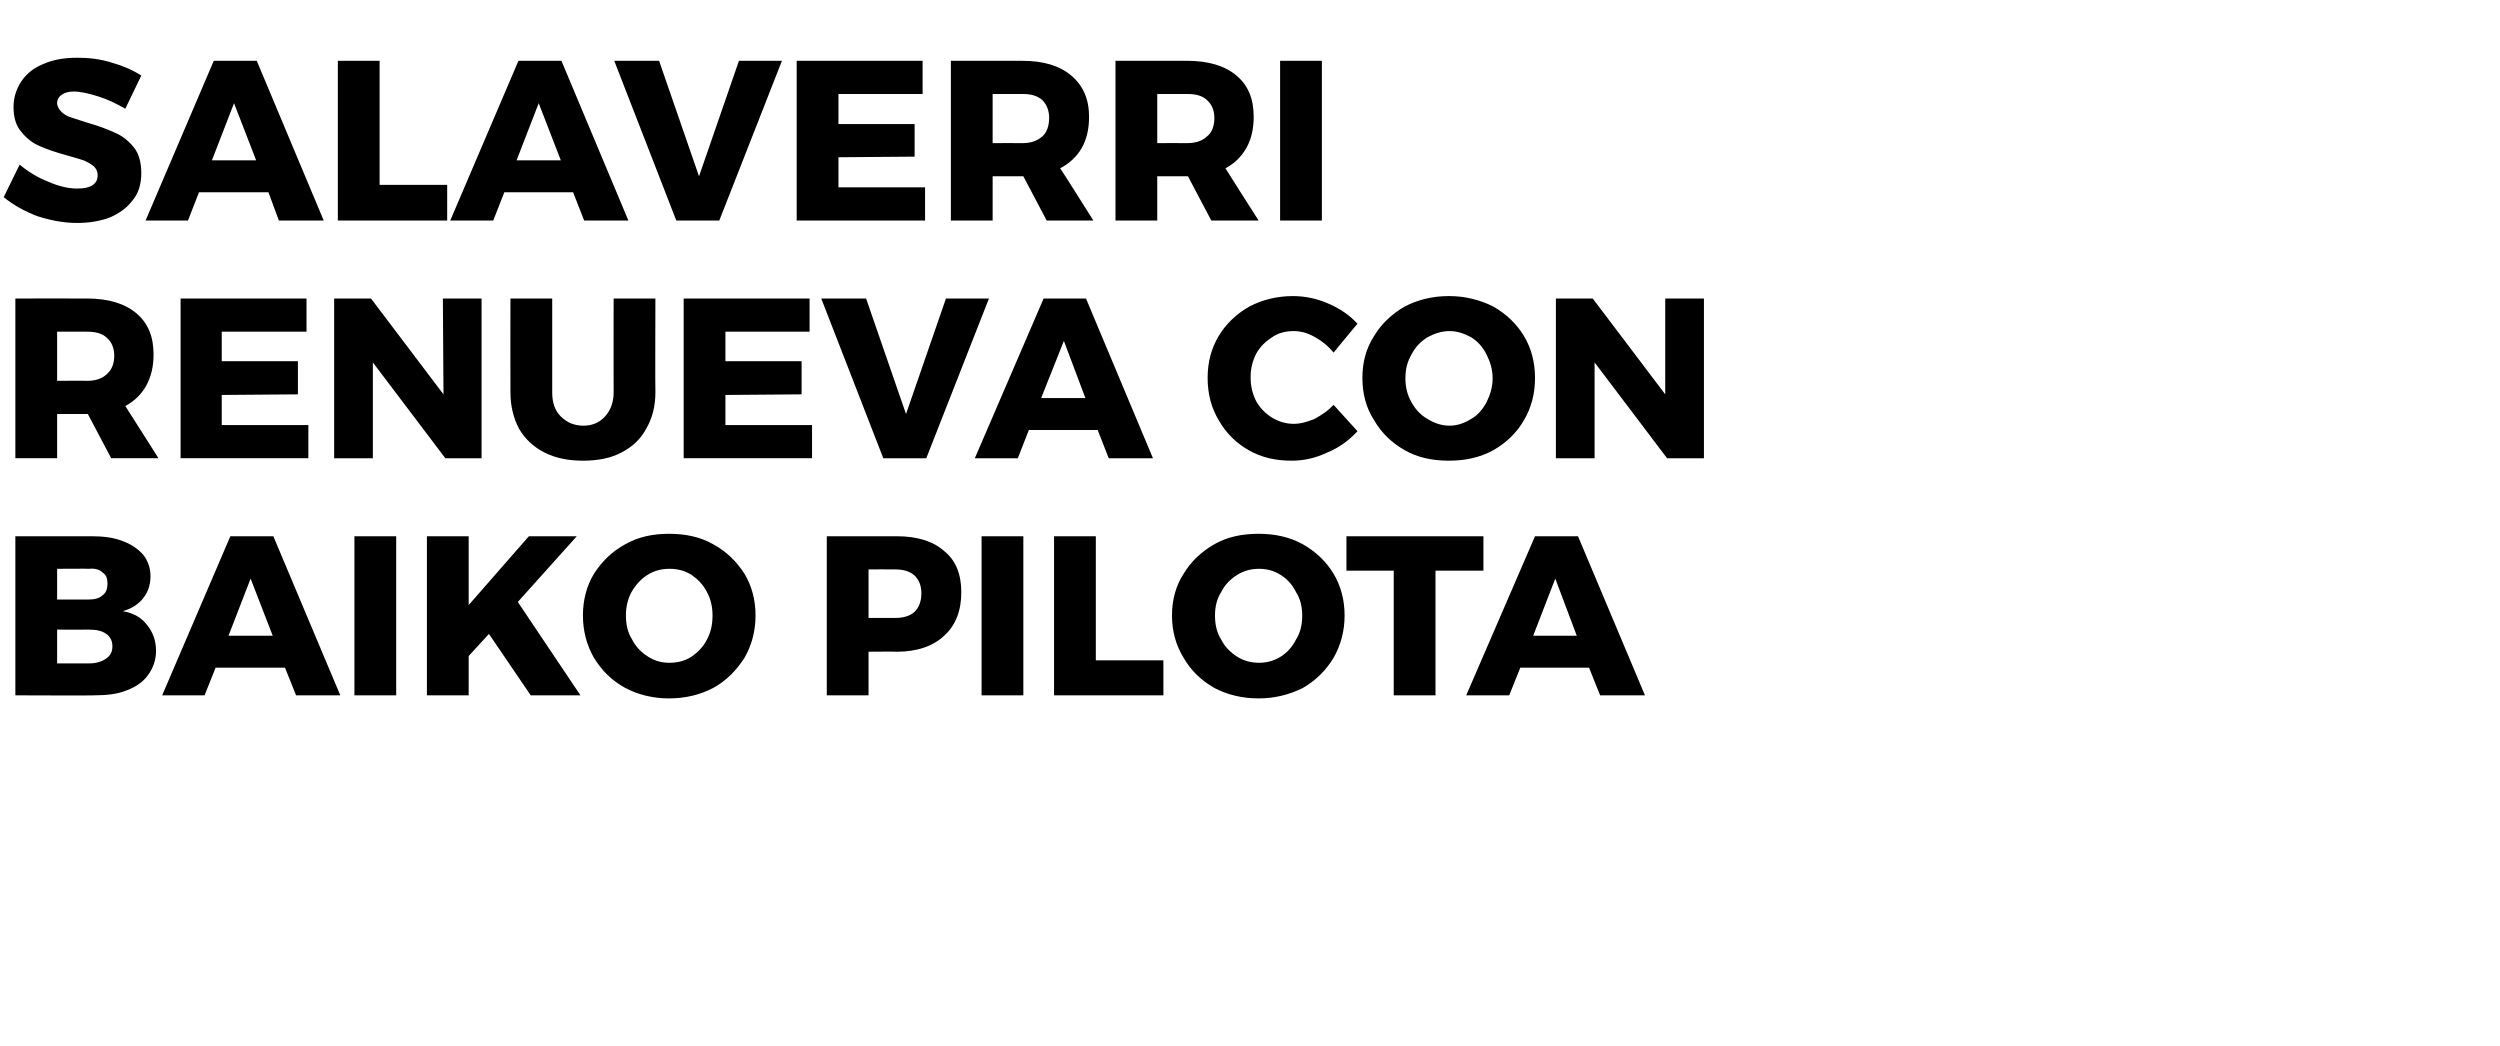 <svg xmlns="http://www.w3.org/2000/svg" version="1.1" width="407px" height="170.3px" viewBox="0 0 407 170.3"><desc>Salaverri renueva con Baiko Pilota</desc><defs/><g id="Polygon18864"><path d="m14.9 87.3c1.9 0 3.6.2 5.1.8c1.4.5 2.5 1.3 3.3 2.2c.8 1 1.2 2.2 1.2 3.5c0 1.4-.4 2.6-1.2 3.6c-.8 1-1.9 1.7-3.3 2.1c1.7.3 3 1 3.9 2.2c1 1.2 1.5 2.6 1.5 4.3c0 1.5-.5 2.8-1.3 3.9c-.8 1.1-1.9 1.9-3.5 2.5c-1.5.6-3.2.8-5.3.8c.05.05-12.8 0-12.8 0l0-25.9l12.4 0c0 0-.03-.04 0 0zm-.4 10.3c.9 0 1.7-.2 2.2-.7c.6-.4.8-1.1.8-1.9c0-.8-.2-1.4-.8-1.8c-.5-.5-1.3-.7-2.2-.6c-.01-.04-5.2 0-5.2 0l0 5l5.2 0c0 0-.01 0 0 0zm0 10.4c1.2 0 2.1-.3 2.8-.8c.7-.5 1-1.1 1-2c0-.8-.3-1.5-1-2c-.7-.5-1.6-.7-2.8-.7c-.01.03-5.2 0-5.2 0l0 5.5l5.2 0c0 0-.01-.02 0 0zm33.7 5.2l-1.8-4.5l-11.3 0l-1.8 4.5l-6.9 0l11.1-25.9l7 0l10.9 25.9l-7.2 0zm-11-9.7l7.2 0l-3.6-9.3l-3.6 9.3zm20.5-16.2l6.8 0l0 25.9l-6.8 0l0-25.9zm36.8 25.9l-8.1 0l-6.8-10l-3.3 3.6l0 6.4l-6.8 0l0-25.9l6.8 0l0 11.2l9.8-11.2l7.8 0l-9.6 10.7l10.2 15.2zm14.4-26.3c2.7 0 5.1.5 7.2 1.7c2.2 1.2 3.8 2.8 5.1 4.8c1.2 2 1.8 4.3 1.8 6.8c0 2.5-.6 4.8-1.8 6.9c-1.3 2-2.9 3.7-5.1 4.9c-2.1 1.1-4.5 1.7-7.2 1.7c-2.6 0-5-.6-7.1-1.7c-2.2-1.2-3.8-2.8-5.1-4.9c-1.2-2.1-1.8-4.4-1.8-6.9c0-2.5.6-4.8 1.8-6.8c1.3-2 2.9-3.6 5.1-4.8c2.1-1.2 4.5-1.7 7.1-1.7c0 0 0 0 0 0zm.1 5.7c-1.3 0-2.5.3-3.6 1c-1.1.7-1.9 1.6-2.6 2.8c-.6 1.1-.9 2.4-.9 3.8c0 1.5.3 2.8 1 3.9c.6 1.2 1.5 2.1 2.6 2.8c1.1.7 2.2 1 3.5 1c1.3 0 2.5-.3 3.6-1c1-.7 1.9-1.6 2.5-2.8c.6-1.1.9-2.4.9-3.9c0-1.4-.3-2.7-.9-3.8c-.6-1.2-1.5-2.1-2.5-2.8c-1.1-.7-2.3-1-3.6-1c0 0 0 0 0 0zm37-5.3c3.3 0 5.9.8 7.7 2.4c1.9 1.5 2.8 3.8 2.8 6.7c0 3-.9 5.4-2.8 7.1c-1.8 1.7-4.4 2.6-7.7 2.6c.02-.04-4.6 0-4.6 0l0 7.1l-6.8 0l0-25.9l11.4 0c0 0 .02-.04 0 0zm-.3 13.3c1.4 0 2.4-.3 3.2-1c.7-.7 1.1-1.7 1.1-3c0-1.3-.4-2.2-1.1-2.9c-.8-.7-1.8-1-3.2-1c-.02-.03-4.3 0-4.3 0l0 7.9l4.3 0c0 0-.02.04 0 0zm14.1-13.3l6.8 0l0 25.9l-6.8 0l0-25.9zm11.8 0l6.8 0l0 20.2l11 0l0 5.7l-17.8 0l0-25.9zm33.3-.4c2.6 0 5 .5 7.2 1.7c2.1 1.2 3.8 2.8 5 4.8c1.2 2 1.8 4.3 1.8 6.8c0 2.5-.6 4.8-1.8 6.9c-1.2 2-2.9 3.7-5 4.9c-2.2 1.1-4.6 1.7-7.2 1.7c-2.7 0-5.1-.6-7.2-1.7c-2.1-1.2-3.8-2.8-5-4.9c-1.3-2.1-1.9-4.4-1.9-6.9c0-2.5.6-4.8 1.9-6.8c1.2-2 2.9-3.6 5-4.8c2.1-1.2 4.5-1.7 7.2-1.7c0 0 0 0 0 0zm.1 5.7c-1.3 0-2.5.3-3.6 1c-1.1.7-2 1.6-2.6 2.8c-.7 1.1-1 2.4-1 3.8c0 1.5.3 2.8 1 3.9c.6 1.2 1.5 2.1 2.6 2.8c1.1.7 2.3 1 3.6 1c1.2 0 2.4-.3 3.5-1c1.1-.7 1.9-1.6 2.5-2.8c.7-1.1 1-2.4 1-3.9c0-1.4-.3-2.7-1-3.8c-.6-1.2-1.4-2.1-2.5-2.8c-1.1-.7-2.3-1-3.5-1c0 0 0 0 0 0zm14.2-5.3l22.3 0l0 5.6l-7.8 0l0 20.3l-6.8 0l0-20.3l-7.7 0l0-5.6zm41.3 25.9l-1.8-4.5l-11.2 0l-1.8 4.5l-7 0l11.2-25.9l7 0l10.9 25.9l-7.3 0zm-10.9-9.7l7.1 0l-3.5-9.3l-3.6 9.3z" stroke="none" fill="#000"/></g><g id="Polygon18863"><path d="m18.1 74.6l-3.8-7.2l-.1 0l-4.9 0l0 7.2l-6.8 0l0-26c0 0 11.7-.02 11.7 0c3.4 0 6.1.8 8 2.4c1.9 1.6 2.8 3.8 2.8 6.7c0 2-.4 3.6-1.2 5.1c-.8 1.4-1.9 2.5-3.4 3.3c-.01-.02 5.4 8.5 5.4 8.5l-7.7 0zm-8.8-12.6c0 0 4.94-.04 4.9 0c1.4 0 2.5-.4 3.2-1.1c.8-.7 1.2-1.7 1.2-3c0-1.2-.4-2.2-1.2-2.9c-.7-.7-1.8-1-3.2-1c.04-.01-4.9 0-4.9 0l0 8zm20.1-13.4l20.5 0l0 5.4l-13.8 0l0 4.8l12.4 0l0 5.4l-12.4.1l0 4.9l14.1 0l0 5.4l-20.8 0l0-26zm42.7 0l6.3 0l0 26l-5.9 0l-11.8-15.6l0 15.6l-6.3 0l0-26l6 0l11.8 15.6l-.1-15.6zm17.8 15.3c0 1.6.4 2.9 1.4 3.9c1 1 2.2 1.5 3.7 1.5c1.4 0 2.6-.5 3.5-1.5c.9-1 1.4-2.3 1.4-3.9c-.03-.05 0-15.3 0-15.3l6.8 0c0 0-.05 15.25 0 15.3c0 2.2-.5 4.2-1.5 5.9c-.9 1.7-2.3 3-4.1 3.9c-1.7.9-3.8 1.3-6.2 1.3c-2.3 0-4.4-.4-6.2-1.3c-1.8-.9-3.2-2.2-4.2-3.9c-.9-1.7-1.4-3.7-1.4-5.9c-.03-.05 0-15.3 0-15.3l6.8 0l0 15.3c0 0-.04-.05 0 0zm21.4-15.3l20.5 0l0 5.4l-13.7 0l0 4.8l12.4 0l0 5.4l-12.4.1l0 4.9l14.1 0l0 5.4l-20.9 0l0-26zm22.4 0l7.3 0l6.5 18.8l6.5-18.8l7 0l-10.2 26l-7 0l-10.1-26zm46.8 26l-1.8-4.6l-11.2 0l-1.8 4.6l-7 0l11.2-26l6.9 0l10.9 26l-7.2 0zm-11-9.8l7.2 0l-3.5-9.3l-3.7 9.3zm47.6-7.4c-.9-1.1-1.9-1.9-3-2.5c-1.2-.7-2.3-1-3.5-1c-1.3 0-2.5.3-3.5 1c-1.1.7-2 1.6-2.6 2.7c-.6 1.2-.9 2.4-.9 3.8c0 1.5.3 2.7.9 3.9c.6 1.1 1.5 2 2.6 2.7c1 .6 2.2 1 3.5 1c1.1 0 2.2-.3 3.4-.8c1.1-.6 2.2-1.3 3.1-2.3c0 0 3.9 4.3 3.9 4.3c-1.4 1.5-3 2.7-5 3.5c-1.9.9-3.8 1.3-5.7 1.3c-2.6 0-4.9-.5-7-1.7c-2.1-1.2-3.7-2.8-4.9-4.9c-1.2-2-1.8-4.3-1.8-6.9c0-2.5.6-4.8 1.8-6.8c1.2-2 2.9-3.6 5-4.8c2.1-1.1 4.5-1.7 7.1-1.7c1.9 0 3.9.4 5.7 1.2c1.9.8 3.5 1.9 4.8 3.3c.01-.04-3.9 4.7-3.9 4.7c0 0-.02 0 0 0zm18.8-9.2c2.6 0 5 .6 7.2 1.7c2.1 1.2 3.8 2.8 5 4.8c1.2 2 1.8 4.3 1.8 6.8c0 2.6-.6 4.9-1.8 6.9c-1.2 2.1-2.9 3.7-5 4.9c-2.2 1.2-4.6 1.7-7.2 1.7c-2.7 0-5.1-.5-7.2-1.7c-2.1-1.2-3.8-2.8-5-4.9c-1.3-2-1.9-4.3-1.9-6.9c0-2.5.6-4.8 1.9-6.8c1.2-2 2.9-3.6 5-4.8c2.1-1.1 4.5-1.7 7.2-1.7c0 0 0 0 0 0zm.1 5.7c-1.3 0-2.5.4-3.6 1c-1.1.7-2 1.6-2.6 2.8c-.7 1.2-1 2.4-1 3.9c0 1.4.3 2.7 1 3.9c.6 1.1 1.5 2.1 2.6 2.7c1.1.7 2.3 1.1 3.6 1.1c1.2 0 2.4-.4 3.5-1.1c1.1-.6 1.9-1.6 2.5-2.7c.6-1.2 1-2.5 1-3.9c0-1.5-.4-2.7-1-3.9c-.6-1.2-1.4-2.1-2.5-2.8c-1.1-.6-2.3-1-3.5-1c0 0 0 0 0 0zm35.1-5.3l6.3 0l0 26l-6 0l-11.8-15.6l0 15.6l-6.3 0l0-26l6 0l11.8 15.6l0-15.6z" stroke="none" fill="#000"/></g><g id="Polygon18862"><path d="m20.4 17.7c-1.4-.8-2.8-1.5-4.4-2c-1.6-.5-2.9-.8-4-.8c-.8 0-1.5.2-1.9.5c-.5.3-.8.8-.8 1.4c0 .5.3 1 .7 1.4c.4.4.9.7 1.5.9c.6.2 1.6.5 2.8.9c1.8.5 3.3 1.1 4.4 1.6c1.2.5 2.2 1.3 3.1 2.4c.8 1 1.2 2.4 1.2 4.2c0 1.7-.4 3.2-1.4 4.4c-.9 1.2-2.1 2.1-3.7 2.8c-1.6.6-3.4.9-5.3.9c-2.2 0-4.3-.4-6.5-1.1c-2.1-.8-3.9-1.8-5.5-3.1c0 0 2.6-5.3 2.6-5.3c1.3 1.1 2.9 2.1 4.7 2.8c1.8.8 3.4 1.1 4.7 1.1c1.1 0 1.9-.2 2.4-.5c.6-.4.9-.9.9-1.7c0-.5-.2-1-.6-1.4c-.5-.4-1-.7-1.7-1c-.6-.2-1.6-.5-2.7-.8c-1.8-.5-3.3-1-4.4-1.5c-1.2-.5-2.2-1.3-3-2.3c-.9-1-1.3-2.4-1.3-4.1c0-1.6.5-3 1.3-4.2c.9-1.3 2.1-2.2 3.6-2.8c1.6-.7 3.4-1 5.5-1c1.9 0 3.7.2 5.6.8c1.8.5 3.4 1.2 4.8 2.1c-.02.01-2.6 5.4-2.6 5.4c0 0 .03.02 0 0zm25 18.2l-1.7-4.6l-11.3 0l-1.8 4.6l-6.9 0l11.1-26l7 0l10.9 26l-7.3 0zm-10.9-9.8l7.2 0l-3.6-9.3l-3.6 9.3zm20.5-16.2l6.8 0l0 20.2l11 0l0 5.8l-17.8 0l0-26zm40.1 26l-1.8-4.6l-11.2 0l-1.8 4.6l-7 0l11.1-26l7 0l10.9 26l-7.2 0zm-11-9.8l7.2 0l-3.6-9.3l-3.6 9.3zm15.9-16.2l7.3 0l6.5 18.8l6.5-18.8l7 0l-10.2 26l-7 0l-10.1-26zm29.7 0l20.5 0l0 5.4l-13.7 0l0 4.9l12.4 0l0 5.3l-12.4.1l0 4.9l14.1 0l0 5.4l-20.9 0l0-26zm40.7 26l-3.8-7.2l-.2 0l-4.8 0l0 7.2l-6.8 0l0-26c0 0 11.65 0 11.6 0c3.5 0 6.1.8 8 2.4c1.9 1.6 2.9 3.8 2.9 6.7c0 2-.4 3.7-1.2 5.1c-.8 1.4-2 2.5-3.5 3.3c.04-.01 5.4 8.5 5.4 8.5l-7.6 0zm-8.8-12.6c0 0 4.88-.02 4.9 0c1.4 0 2.4-.4 3.2-1.1c.7-.6 1.1-1.7 1.1-3c0-1.2-.4-2.2-1.1-2.9c-.8-.7-1.8-1-3.2-1c-.02.01-4.9 0-4.9 0l0 8zm35.6 12.6l-3.8-7.2l-.1 0l-4.9 0l0 7.2l-6.8 0l0-26c0 0 11.68 0 11.7 0c3.4 0 6.1.8 8 2.4c1.9 1.6 2.8 3.8 2.8 6.7c0 2-.4 3.7-1.2 5.1c-.8 1.4-1.9 2.5-3.4 3.3c-.03-.01 5.4 8.5 5.4 8.5l-7.7 0zm-8.8-12.6c0 0 4.92-.02 4.9 0c1.4 0 2.5-.4 3.2-1.1c.8-.6 1.2-1.7 1.2-3c0-1.2-.4-2.2-1.2-2.9c-.7-.7-1.8-1-3.2-1c.02.01-4.9 0-4.9 0l0 8zm20-13.4l6.8 0l0 26l-6.8 0l0-26z" stroke="none" fill="#000"/></g></svg>